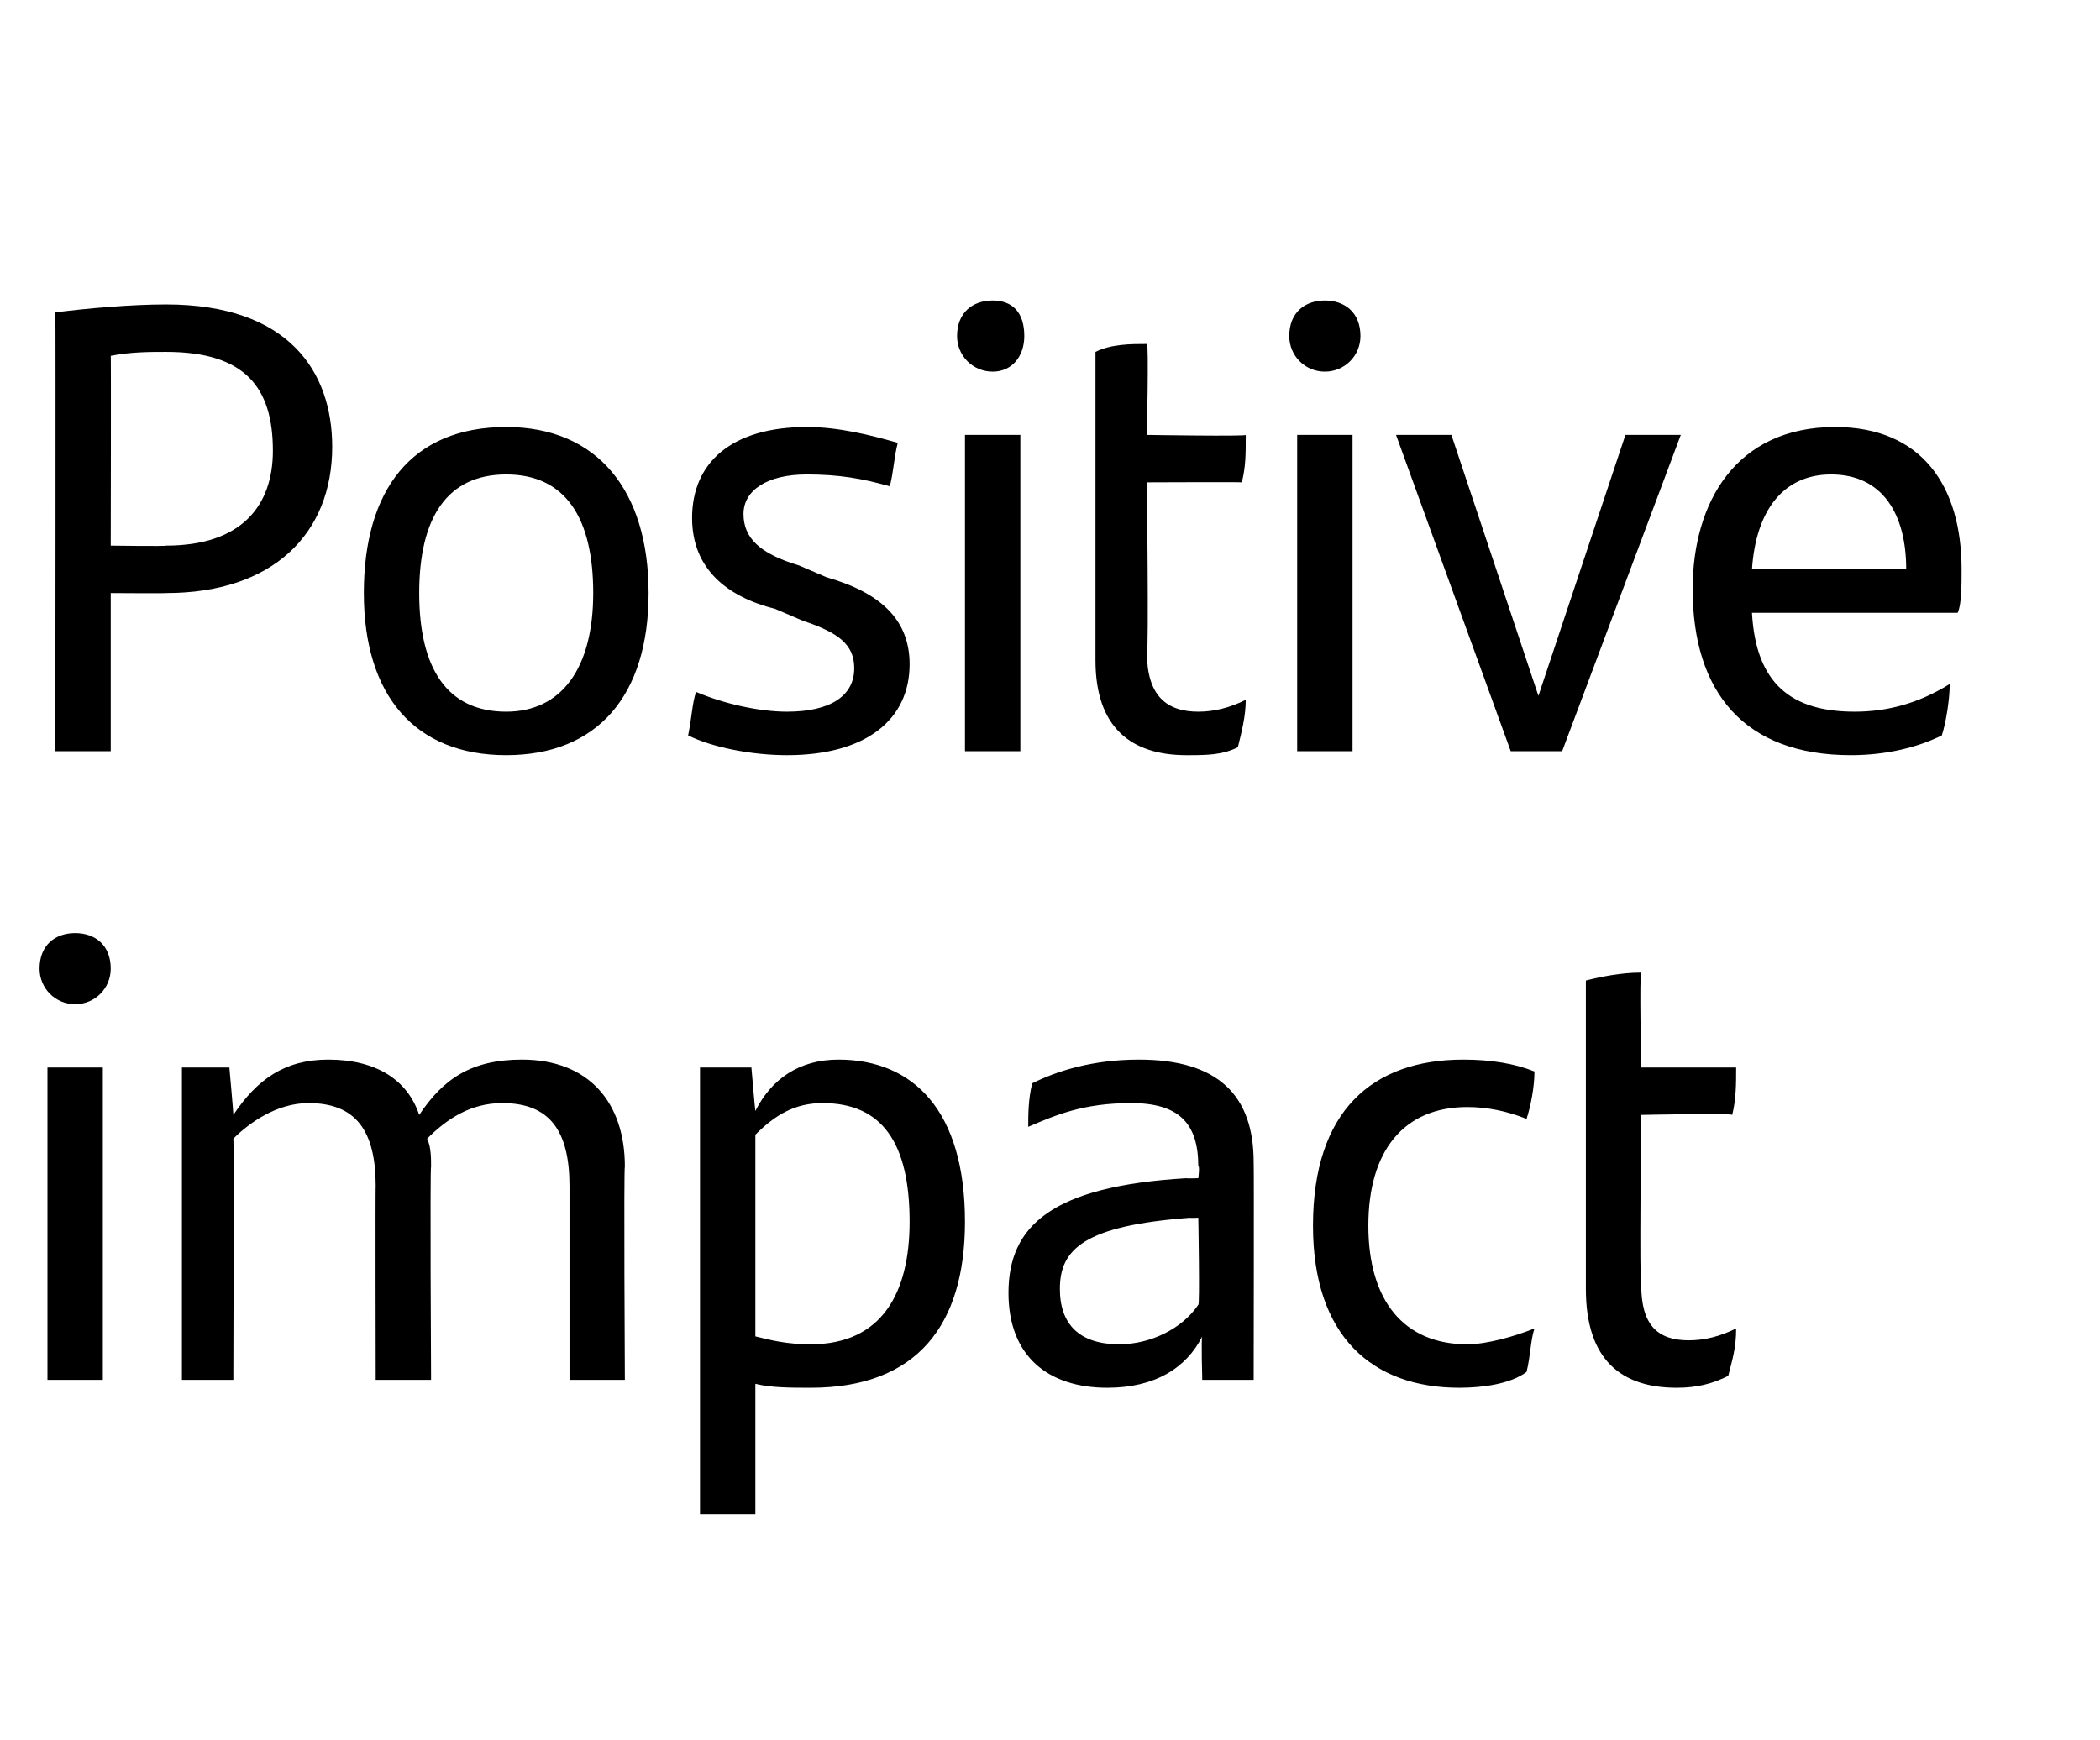 <?xml version="1.0" standalone="no"?><!DOCTYPE svg PUBLIC "-//W3C//DTD SVG 1.1//EN" "http://www.w3.org/Graphics/SVG/1.1/DTD/svg11.dtd"><svg xmlns="http://www.w3.org/2000/svg" version="1.1" width="53.1px" height="44px" viewBox="0 -7 53.1 44" style="top:-7px"><desc>Positive impact</desc><defs/><g id="Polygon284266"><path d="m1 17.5c0-.6.4-.9.9-.9c.5 0 .9.3.9.9c0 .5-.4.9-.9.9c-.5 0-.9-.4-.9-.9zm.2 2.5l1.4 0l0 7.9l-1.4 0l0-7.9zm14.6 2.5c-.03.04 0 5.4 0 5.4l-1.4 0c0 0 0-4.94 0-4.9c0-1.4-.5-2.1-1.7-2.1c-.8 0-1.4.4-1.9.9c.1.2.1.5.1.7c-.03.04 0 5.4 0 5.4l-1.4 0c0 0-.01-4.93 0-4.9c0-1.4-.5-2.1-1.7-2.1c-.8 0-1.5.5-1.9.9c.02.02 0 6.1 0 6.1l-1.3 0l0-7.9l1.2 0c0 0 .11 1.22.1 1.2c.6-.9 1.3-1.4 2.4-1.4c1.2 0 2 .5 2.3 1.4c.6-.9 1.3-1.4 2.6-1.4c1.7 0 2.6 1.1 2.6 2.7zm8.6 1.4c0 2.6-1.2 4.2-3.9 4.2c-.5 0-1 0-1.4-.1c0 .02 0 3.3 0 3.3l-1.4 0l0-11.3l1.3 0c0 0 .09 1.06.1 1.1c.4-.8 1.1-1.3 2.1-1.3c1.9 0 3.2 1.3 3.2 4.1zm-1.4 0c0-2-.7-3-2.2-3c-.7 0-1.2.3-1.7.8c0 0 0 5.1 0 5.1c.4.1.8.2 1.4.2c1.8 0 2.5-1.3 2.5-3.1zm8.7-1.5c.01.02 0 5.5 0 5.5l-1.3 0c0 0-.03-1.08 0-1.1c-.4.8-1.2 1.3-2.4 1.3c-1.5 0-2.5-.8-2.5-2.4c0-1.7 1.1-2.7 4.5-2.9c-.01.01.3 0 .3 0c0 0 .04-.31 0-.3c0-1.1-.5-1.6-1.7-1.6c-1.2 0-1.9.3-2.6.6c0-.3 0-.7.1-1.1c.6-.3 1.5-.6 2.7-.6c2 0 2.9.9 2.9 2.6zm-1.4 3.6c.04.04 0-2.2 0-2.2c0 0-.25.01-.2 0c-2.7.2-3.3.8-3.3 1.8c0 .9.5 1.4 1.5 1.4c.8 0 1.6-.4 2-1zm2.9-2c0-2.9 1.5-4.2 3.8-4.2c.7 0 1.3.1 1.8.3c0 .4-.1.9-.2 1.2c-.5-.2-1-.3-1.5-.3c-1.6 0-2.5 1.1-2.5 3c0 1.9.9 3 2.5 3c.5 0 1.2-.2 1.7-.4c-.1.3-.1.7-.2 1.1c-.4.3-1.1.4-1.7.4c-2.2 0-3.7-1.3-3.7-4.1zm9.5 2.9c.4 0 .8-.1 1.2-.3c0 .5-.1.8-.2 1.2c-.4.2-.8.3-1.3.3c-1.4 0-2.3-.7-2.3-2.5c0 0 0-7.8 0-7.8c.4-.1.9-.2 1.4-.2c-.05.03 0 2.4 0 2.4c0 0 2.43 0 2.4 0c0 .4 0 .8-.1 1.2c0-.05-2.3 0-2.3 0c0 0-.05 4.3 0 4.3c0 1 .4 1.4 1.2 1.4z" stroke="none" fill="#000"/></g><g id="Polygon284265"><path d="m8.4 4.3c0 2.2-1.5 3.7-4.2 3.7c.01.01-1.4 0-1.4 0l0 4l-1.4 0c0 0 .01-11.09 0-11.1c.8-.1 1.9-.2 2.8-.2c3.1 0 4.2 1.7 4.2 3.6zm-1.5.1c0-1.6-.7-2.5-2.7-2.5c-.4 0-.9 0-1.4.1c.01-.04 0 4.8 0 4.8c0 0 1.41.02 1.4 0c1.9 0 2.7-1 2.7-2.4zm2.3 3.6c0-2.6 1.2-4.2 3.6-4.2c2.3 0 3.6 1.6 3.6 4.2c0 2.6-1.3 4.1-3.6 4.1c-2.3 0-3.6-1.5-3.6-4.1zm5.8 0c0-1.9-.7-3-2.2-3c-1.5 0-2.2 1.1-2.2 3c0 1.9.7 3 2.2 3c1.4 0 2.2-1.1 2.2-3zm2.4 3.6c.1-.5.1-.8.2-1.1c.7.3 1.6.5 2.3.5c1.1 0 1.7-.4 1.7-1.1c0-.6-.4-.9-1.3-1.2c0 0-.7-.3-.7-.3c-1.2-.3-2.1-1-2.1-2.3c0-1.4 1-2.3 2.9-2.3c.8 0 1.6.2 2.3.4c-.1.4-.1.7-.2 1.1c-.7-.2-1.3-.3-2.1-.3c-1 0-1.6.4-1.6 1c0 .6.4 1 1.4 1.3c0 0 .7.3.7.3c1.4.4 2.1 1.1 2.1 2.2c0 1.4-1.1 2.3-3.1 2.3c-.9 0-1.9-.2-2.5-.5zm6.8-10.1c0-.6.4-.9.9-.9c.5 0 .8.3.8.9c0 .5-.3.9-.8.9c-.5 0-.9-.4-.9-.9zm.2 2.5l1.4 0l0 8l-1.4 0l0-8zm5.9 7c.4 0 .8-.1 1.2-.3c0 .4-.1.8-.2 1.2c-.4.2-.8.2-1.3.2c-1.4 0-2.3-.7-2.3-2.4c0 0 0-7.8 0-7.8c.4-.2.9-.2 1.3-.2c.05-.04 0 2.3 0 2.3c0 0 2.52.04 2.5 0c0 .5 0 .8-.1 1.2c-.01-.01-2.4 0-2.4 0c0 0 .05 4.33 0 4.3c0 1.1.5 1.5 1.3 1.5zm2.3-9.5c0-.6.4-.9.9-.9c.5 0 .9.3.9.9c0 .5-.4.9-.9.9c-.5 0-.9-.4-.9-.9zm.2 2.5l1.4 0l0 8l-1.4 0l0-8zm9.7 0l-3 8l-1.3 0l-2.9-8l1.4 0l2.2 6.6l2.2-6.6l1.4 0zm7 4.5c0 0-5.2 0-5.2 0c.1 1.8 1 2.5 2.6 2.5c.8 0 1.6-.2 2.4-.7c0 .4-.1 1-.2 1.3c-.6.3-1.4.5-2.3.5c-2.7 0-4-1.6-4-4.2c0-2.2 1.1-4.1 3.6-4.1c2.2 0 3.2 1.5 3.2 3.6c0 .4 0 .9-.1 1.1zm-5.2-1.1c0 0 3.9 0 3.9 0c0-1.4-.6-2.4-1.9-2.4c-1.2 0-1.9.9-2 2.4z" stroke="none" fill="#000"/></g></svg>